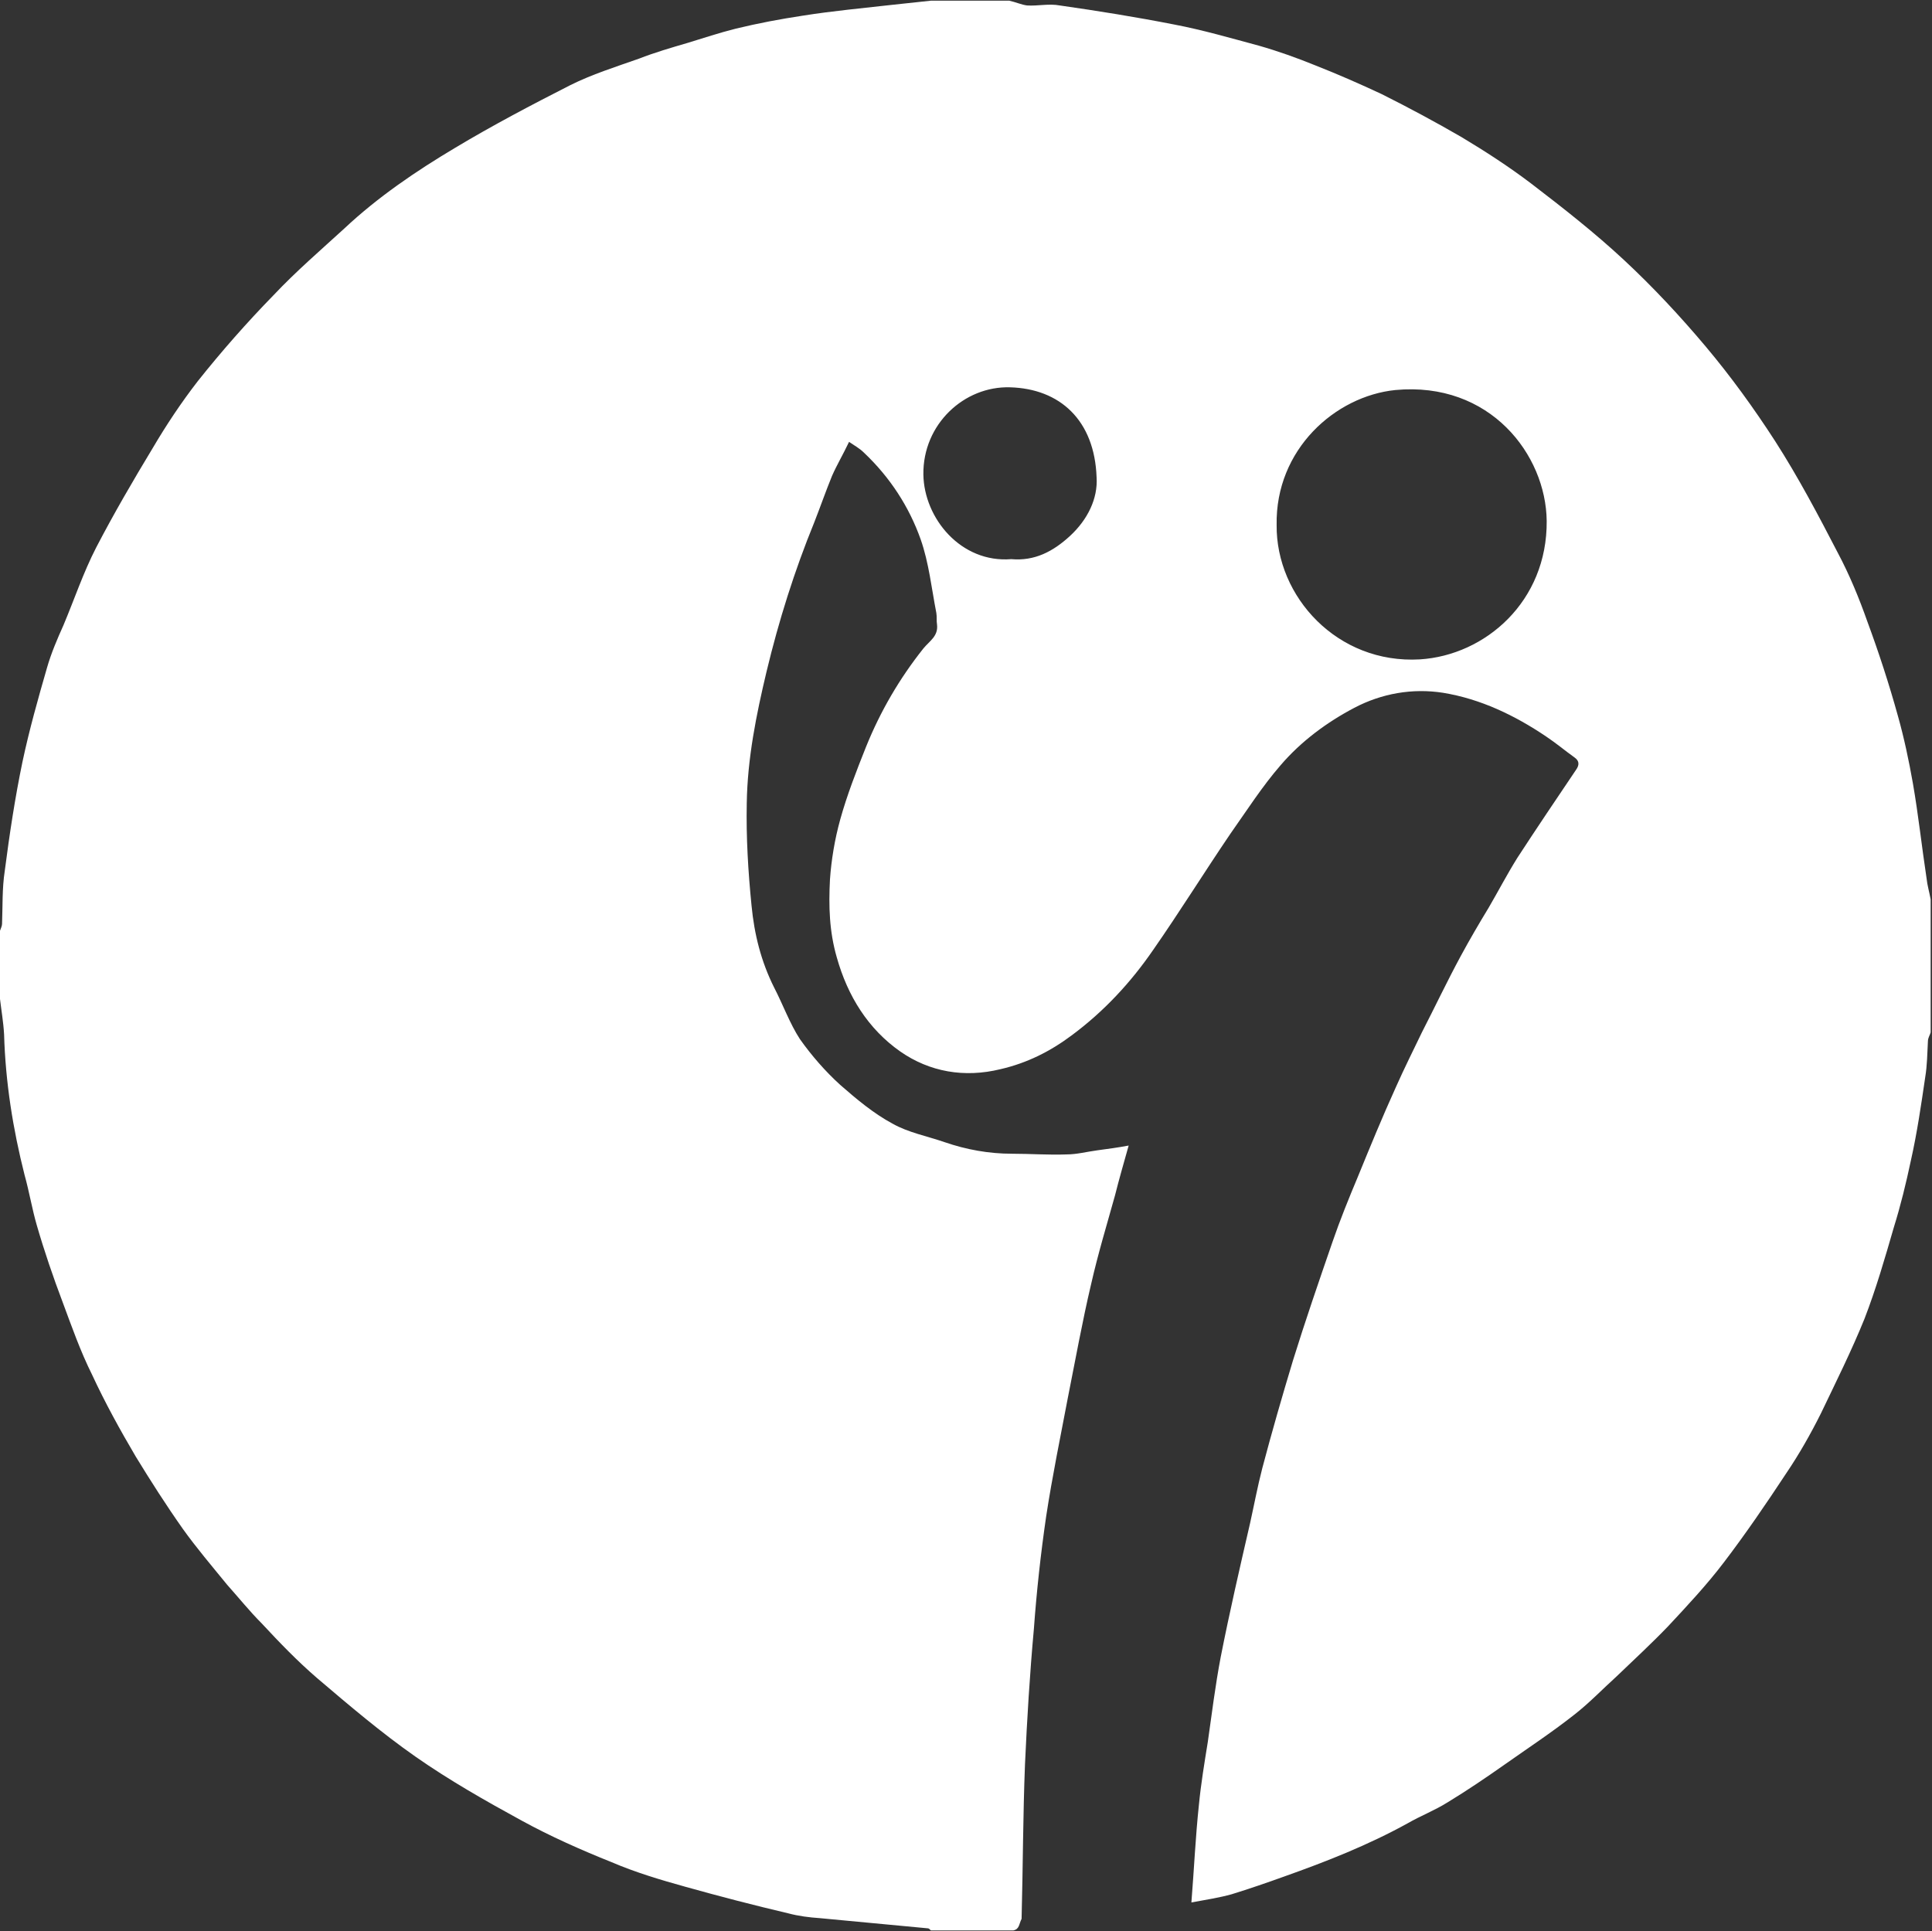 <?xml version="1.0" encoding="utf-8"?>
<!-- Generator: Adobe Illustrator 22.0.1, SVG Export Plug-In . SVG Version: 6.00 Build 0)  -->
<svg version="1.1" id="Layer_1" xmlns="http://www.w3.org/2000/svg" xmlns:xlink="http://www.w3.org/1999/xlink" x="0px" y="0px"
	 viewBox="0 0 283.3 283.2" enable-background="new 0 0 283.3 283.2" xml:space="preserve">
<rect x="0" y="0" width="283.3" height="283.2" fill="#333333" stroke="none"/>
<path fill="#ffffff" d="M148.6,283.1c-4,0-8.1,0-12.1,0c-0.1-0.1-0.3-0.3-0.4-0.3c-5.3-0.5-10.6-1-15.9-1.5c-1.5-0.1-3.1-0.3-4.6-0.7
	c-5.1-1.2-10.1-2.5-15.1-3.9c-3.6-1-7.3-2.1-10.8-3.6c-4.5-1.8-9-3.8-13.2-6.1c-5.3-2.9-10.6-5.9-15.6-9.4c-5-3.5-9.7-7.5-14.4-11.5
	c-2.9-2.5-5.5-5.2-8.1-8c-1.8-1.8-3.4-3.8-5.1-5.7c-2.2-2.7-4.5-5.4-6.5-8.2c-2.4-3.4-4.7-7-6.9-10.6c-2.3-3.9-4.5-7.9-6.4-12
	c-1.7-3.4-3-7.1-4.3-10.6c-1.4-3.7-2.7-7.5-3.8-11.3c-0.7-2.4-1.1-4.9-1.8-7.4c-1.7-6.7-2.8-13.6-3-20.6c-0.1-1.8-0.4-3.5-0.6-5.2
	c0-3.3,0-6.7,0-10c0.1-0.3,0.3-0.7,0.3-1c0.1-2.6,0-5.2,0.4-7.8c0.7-5.4,1.5-10.7,2.6-16c1-4.7,2.3-9.3,3.6-13.8
	c0.6-2.1,1.5-4.2,2.4-6.2c1.6-3.8,2.9-7.7,4.8-11.4c2.6-5,5.4-9.8,8.3-14.6c2-3.4,4.2-6.7,6.6-9.8c3.5-4.4,7.2-8.6,11.1-12.6
	c3.3-3.5,6.9-6.6,10.4-9.8c4.9-4.6,10.5-8.4,16.2-11.8c5.5-3.3,11.2-6.3,16.9-9.2c3.2-1.6,6.7-2.7,10.1-3.9c2.3-0.9,4.7-1.6,7.1-2.3
	c2.3-0.7,4.7-1.5,7.1-2.1c3.3-0.8,6.5-1.4,9.8-1.9c4.4-0.7,8.8-1.1,13.2-1.6c1.9-0.2,3.7-0.4,5.6-0.6c3.8,0,7.7,0,11.5,0
	c0.9,0.2,1.8,0.6,2.6,0.7c1.6,0.1,3.2-0.3,4.8,0c5.6,0.8,11.2,1.7,16.8,2.8c4.2,0.8,8.3,2,12.4,3.1c2.8,0.8,5.6,1.8,8.3,2.9
	c3.3,1.3,6.5,2.7,9.7,4.2c4,2,7.9,4.1,11.7,6.3c3.5,2.1,6.9,4.3,10.2,6.8c4.7,3.6,9.3,7.2,13.6,11.2c4.3,4,8.3,8.3,12,12.7
	c3.7,4.4,7.1,9.1,10.2,13.9c3.4,5.3,6.3,10.8,9.2,16.4c1.7,3.2,3.1,6.6,4.3,10c1.7,4.6,3.2,9.2,4.5,13.9c0.9,3.2,1.6,6.5,2.2,9.9
	c0.8,4.6,1.3,9.3,2,13.9c0.1,1,0.4,2,0.6,3.1c0,6.5,0,13,0,19.5c-0.1,0.4-0.4,0.8-0.4,1.3c-0.1,1.8-0.1,3.5-0.4,5.3
	c-0.6,4.1-1.2,8.2-2.1,12.2c-0.7,3.3-1.5,6.6-2.5,9.8c-1.3,4.5-2.6,9-4.3,13.4c-1.9,4.7-4.2,9.3-6.4,13.9c-1.5,3-3.2,6-5.1,8.8
	c-2.9,4.4-5.9,8.8-9.1,13c-2.5,3.3-5.4,6.4-8.2,9.4c-2.4,2.5-5,4.9-7.5,7.3c-2.1,1.9-4.1,4-6.3,5.7c-3.3,2.6-6.8,4.9-10.2,7.3
	c-2.7,1.9-5.5,3.8-8.3,5.5c-1.9,1.2-4,2-5.9,3.1c-5.8,3.2-11.9,5.6-18.1,7.8c-2.5,0.9-5.1,1.8-7.7,2.6c-1.8,0.5-3.7,0.8-5.9,1.2
	c0.4-5,0.6-9.6,1.1-14.3c0.3-3.1,0.8-6.1,1.3-9.2c0.6-4.2,1.1-8.3,1.9-12.5c1.3-6.6,2.8-13.1,4.3-19.6c0.6-2.7,1.1-5.4,1.8-8.1
	c1.4-5.3,2.9-10.5,4.5-15.8c1.8-5.8,3.8-11.6,5.8-17.4c1.1-3.2,2.4-6.4,3.7-9.5c1.8-4.4,3.6-8.8,5.6-13.2c1.2-2.7,2.5-5.3,3.8-8
	c1.9-3.7,3.7-7.5,5.7-11.2c1.3-2.4,2.7-4.8,4.1-7.1c1.4-2.4,2.7-4.9,4.2-7.3c2.8-4.3,5.7-8.6,8.6-12.9c0.5-0.7,0.5-1.3-0.2-1.8
	c-1.4-1-2.7-2.1-4.2-3.1c-4.6-3.1-9.6-5.5-15.1-6.4c-4.5-0.7-9,0.1-13,2.2c-4,2.1-7.8,4.9-10.8,8.4c-2.7,3.1-5,6.7-7.4,10.1
	c-3.8,5.6-7.4,11.4-11.3,17c-3.3,4.8-7.2,9-11.9,12.5c-3.2,2.4-6.6,4.1-10.5,5c-5.3,1.3-10.4,0.4-14.7-2.6
	c-4.7-3.3-7.7-8.1-9.3-13.8c-1.1-3.8-1.2-7.5-1-11.4c0.2-2.9,0.7-5.9,1.5-8.8c1-3.6,2.4-7.2,3.8-10.7c2.1-5.2,4.9-10,8.4-14.4
	c0.9-1.1,2.2-1.8,2-3.5c-0.1-0.6,0-1.1-0.1-1.7c-0.7-3.6-1.1-7.4-2.3-10.8c-1.7-4.8-4.5-9.1-8.3-12.7c-0.7-0.7-1.5-1.1-2.2-1.6
	c-0.9,1.9-1.8,3.4-2.5,5c-0.9,2.2-1.7,4.5-2.6,6.8c-2.9,7.1-5.2,14.4-7,21.9c-1.5,6.3-2.8,12.7-2.9,19.3c-0.1,5,0.2,10,0.7,15
	c0.4,4.2,1.4,8.2,3.3,12c1.3,2.5,2.3,5.3,3.8,7.6c1.7,2.4,3.7,4.7,5.9,6.7c2.4,2.1,4.9,4.2,7.7,5.7c2.3,1.3,5,1.8,7.6,2.7
	c3.2,1.1,6.5,1.7,9.9,1.7c2.7,0,5.3,0.2,8,0.1c1.5,0,3-0.4,4.5-0.6c1.5-0.2,3-0.4,4.6-0.7c-0.7,2.5-1.4,4.9-2,7.3
	c-1.2,4.3-2.5,8.6-3.5,13c-1.3,5.5-2.3,11.1-3.4,16.6c-1.1,5.8-2.3,11.6-3.2,17.5c-0.8,5.5-1.4,11-1.8,16.5
	c-0.6,6.6-1,13.2-1.3,19.8c-0.3,7.6-0.3,15.1-0.5,22.7C149.4,282.2,149.5,282.9,148.6,283.1z M187.2,77c-0.1,10.5,8.9,20.4,21,19.7
	c9.6-0.6,18.7-8.5,18.6-20.3c-0.1-9.7-8.3-20.5-22.2-19.2C195.8,58.1,187,65.9,187.2,77z M148.3,82c3.4,0.3,6.1-1.1,8.6-3.4
	c2.6-2.4,4.1-5.5,3.9-8.6c-0.3-8.4-5.4-13-12.7-13.2c-6.7-0.2-12.8,5.4-12.7,12.8C135.5,76,140.9,82.6,148.3,82z"/>
</svg>
